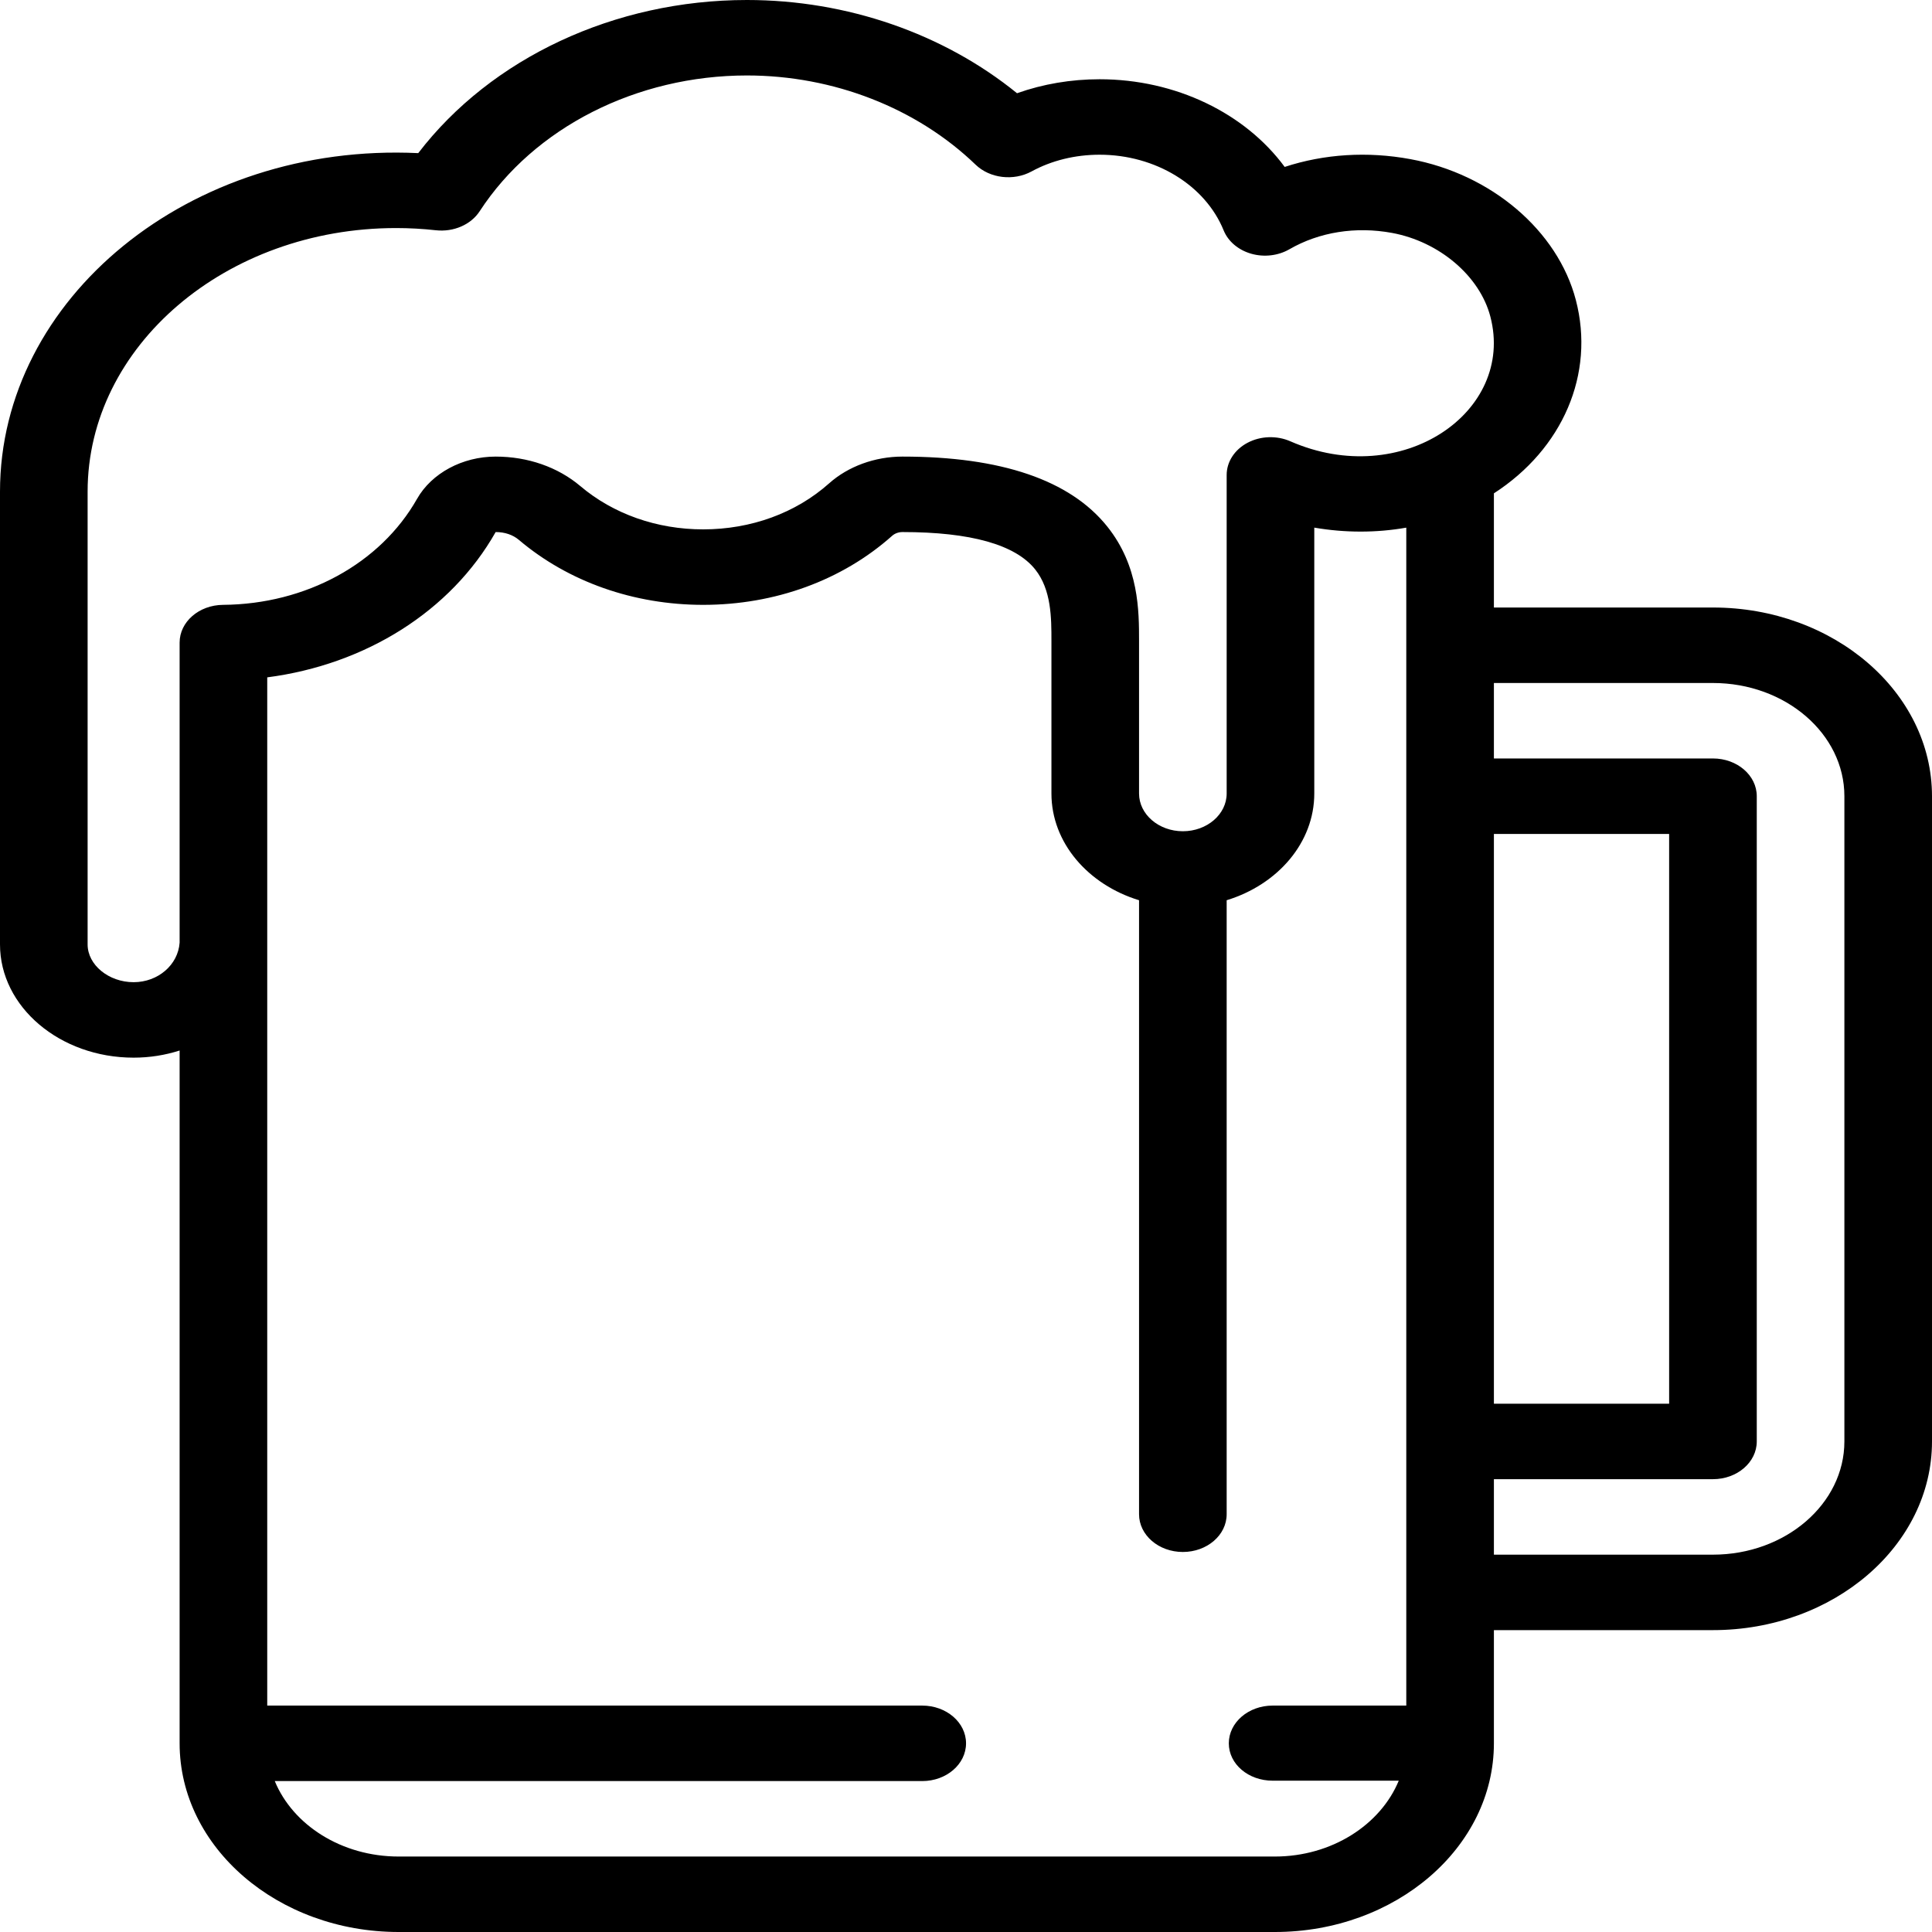 <svg width="100" height="100" viewBox="0 0 100 100" fill="none" xmlns="http://www.w3.org/2000/svg">
<g clip-path="url(#clip0_5224_111)">
<path d="M88.662 31.445H77.324V25.535C80.879 23.24 82.568 19.361 81.566 15.531C80.629 11.939 77.187 9.008 73.002 8.237C70.777 7.826 68.537 7.971 66.495 8.64C64.448 5.86 60.853 4.102 56.916 4.102C55.432 4.102 53.982 4.349 52.641 4.826C48.846 1.743 43.842 0 38.662 0C31.811 0 25.42 3.006 21.648 7.926C9.796 7.361 0 15.46 0 25.447V48.885C0 52.116 3.103 54.744 6.916 54.744C7.753 54.744 8.554 54.613 9.297 54.374V90.234C9.297 95.619 14.383 100 20.635 100H65.986C72.238 100 77.324 95.619 77.324 90.234V84.375H88.662C94.914 84.375 100 79.994 100 74.609V41.211C100 35.826 94.914 31.445 88.662 31.445ZM72.789 88.281H65.871C64.618 88.281 63.603 89.156 63.603 90.234C63.603 91.313 64.618 92.168 65.871 92.168H72.399C71.463 94.441 68.942 96.094 65.986 96.094H20.635C17.679 96.094 15.158 94.461 14.222 92.188H47.735C48.987 92.188 50.002 91.313 50.002 90.234C50.002 89.156 48.987 88.281 47.735 88.281H13.832V48.842V35.06C18.926 34.398 23.337 31.634 25.655 27.539C26.128 27.539 26.545 27.68 26.859 27.946C29.418 30.113 32.805 31.307 36.395 31.307C40.115 31.307 43.589 30.038 46.176 27.734C46.314 27.61 46.51 27.539 46.712 27.539C50.242 27.539 52.552 28.189 53.578 29.469C54.423 30.525 54.422 31.992 54.422 33.17V41.072C54.422 43.618 56.318 45.79 58.957 46.596V78.377C58.957 79.456 59.972 80.33 61.224 80.33C62.477 80.33 63.492 79.456 63.492 78.377V46.596C66.131 45.789 68.027 43.618 68.027 41.072V27.31C69.616 27.583 71.237 27.584 72.789 27.311V88.281ZM66.787 22.841C66.085 22.533 65.246 22.562 64.574 22.917C63.902 23.272 63.492 23.903 63.492 24.582V41.072C63.492 42.149 62.475 43.025 61.224 43.025C59.974 43.025 58.957 42.149 58.957 41.072V33.172C58.957 31.633 58.959 29.308 57.31 27.251C55.388 24.85 51.822 23.633 46.712 23.633C45.286 23.633 43.901 24.139 42.914 25.019C41.19 26.555 38.875 27.4 36.395 27.4C34.002 27.4 31.744 26.605 30.037 25.159C28.873 24.175 27.317 23.633 25.655 23.633C23.937 23.633 22.34 24.492 21.586 25.821C19.685 29.173 15.838 31.275 11.545 31.307C10.3 31.316 9.297 32.188 9.297 33.26V48.792C9.217 49.942 8.179 50.838 6.916 50.838C5.626 50.838 4.535 49.943 4.535 48.885V25.447C4.535 17.909 11.697 11.804 20.5 11.804C21.184 11.804 21.872 11.842 22.56 11.918C23.477 12.019 24.373 11.63 24.826 10.936C27.65 6.6 32.952 3.906 38.662 3.906C43.136 3.906 47.45 5.589 50.496 8.523C51.234 9.234 52.462 9.382 53.398 8.871C54.435 8.306 55.652 8.008 56.916 8.008C59.803 8.008 62.383 9.582 63.336 11.925C63.568 12.495 64.094 12.941 64.76 13.132C65.425 13.323 66.156 13.238 66.739 12.902C68.284 12.009 70.171 11.709 72.052 12.056C74.501 12.508 76.594 14.289 77.141 16.388C78.432 21.323 72.56 25.37 66.787 22.841ZM77.324 43.164H86.394V72.656H77.324V43.164ZM95.465 74.609C95.465 77.84 92.413 80.469 88.662 80.469H77.324V76.562H88.662C89.915 76.562 90.93 75.688 90.93 74.609V41.211C90.93 40.132 89.915 39.258 88.662 39.258H77.324V35.352H88.662C92.413 35.352 95.465 37.98 95.465 41.211V74.609Z" fill="black"/>
</g>
<defs>
<clipPath id="clip0_5224_111">
<rect width="100" height="100" fill="white"/>
</clipPath>
</defs>
</svg>
